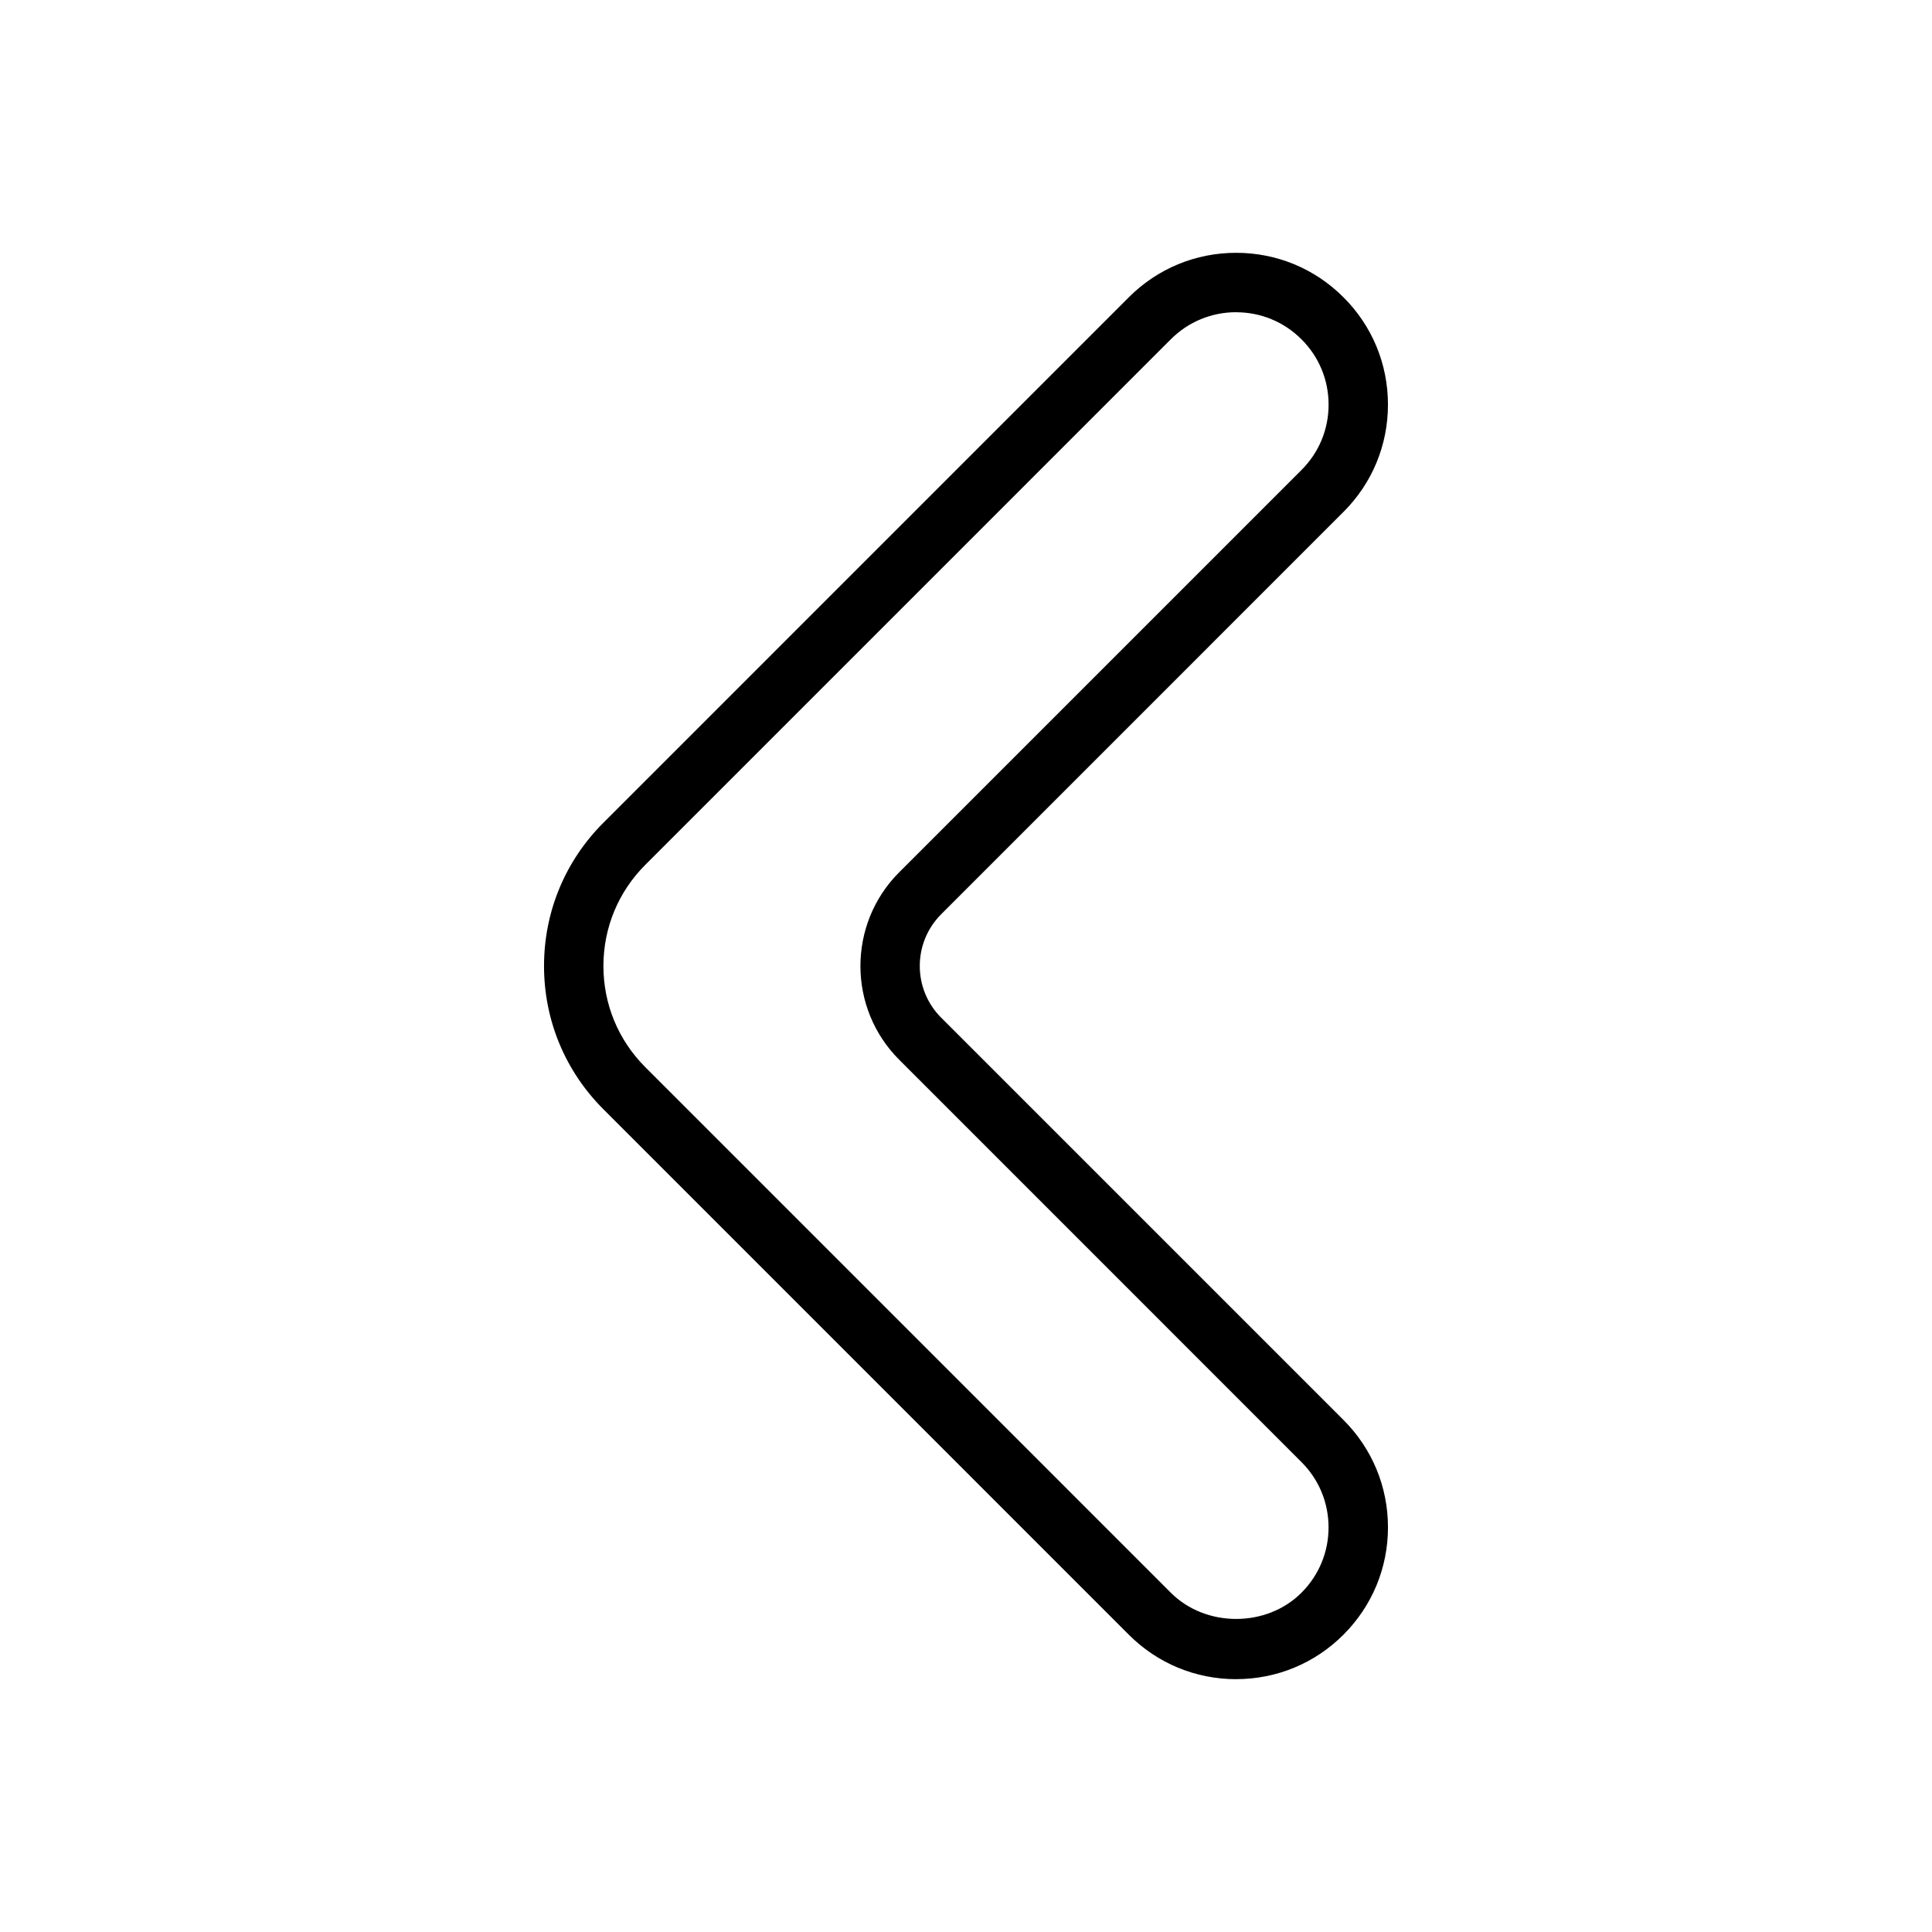 <?xml version="1.0" encoding="UTF-8"?>
<!-- Uploaded to: ICON Repo, www.svgrepo.com, Generator: ICON Repo Mixer Tools -->
<svg fill="#000000" width="800px" height="800px" version="1.1" viewBox="144 144 512 512" xmlns="http://www.w3.org/2000/svg">
 <path d="m471.59 589c-10.738 0-20.844-4.18-28.441-11.785l-139.25-139.26c-10.141-10.133-15.727-23.617-15.727-37.957 0-14.344 5.59-27.828 15.727-37.957l139.25-139.26c7.598-7.606 17.703-11.785 28.441-11.785 10.746 0 20.844 4.18 28.441 11.785 7.606 7.582 11.793 17.688 11.793 28.441 0 10.754-4.188 20.859-11.801 28.449l-106.61 106.62c-7.551 7.559-7.551 19.844 0 27.395l106.62 106.62c7.606 7.598 11.793 17.695 11.793 28.449 0 10.746-4.188 20.844-11.793 28.449-7.594 7.598-17.695 11.785-28.441 11.785zm0-362.26c-6.535 0-12.684 2.543-17.312 7.172l-139.25 139.26c-7.172 7.164-11.117 16.688-11.117 26.828s3.945 19.664 11.117 26.828l139.25 139.26c9.266 9.273 25.395 9.258 34.621 0 4.629-4.629 7.18-10.77 7.18-17.312 0-6.551-2.551-12.691-7.18-17.312l-106.61-106.63c-13.688-13.688-13.688-35.969 0-49.664l106.62-106.62c4.637-4.621 7.18-10.77 7.18-17.312 0-6.543-2.543-12.691-7.172-17.301-4.625-4.641-10.773-7.184-17.316-7.184z"/>
</svg>